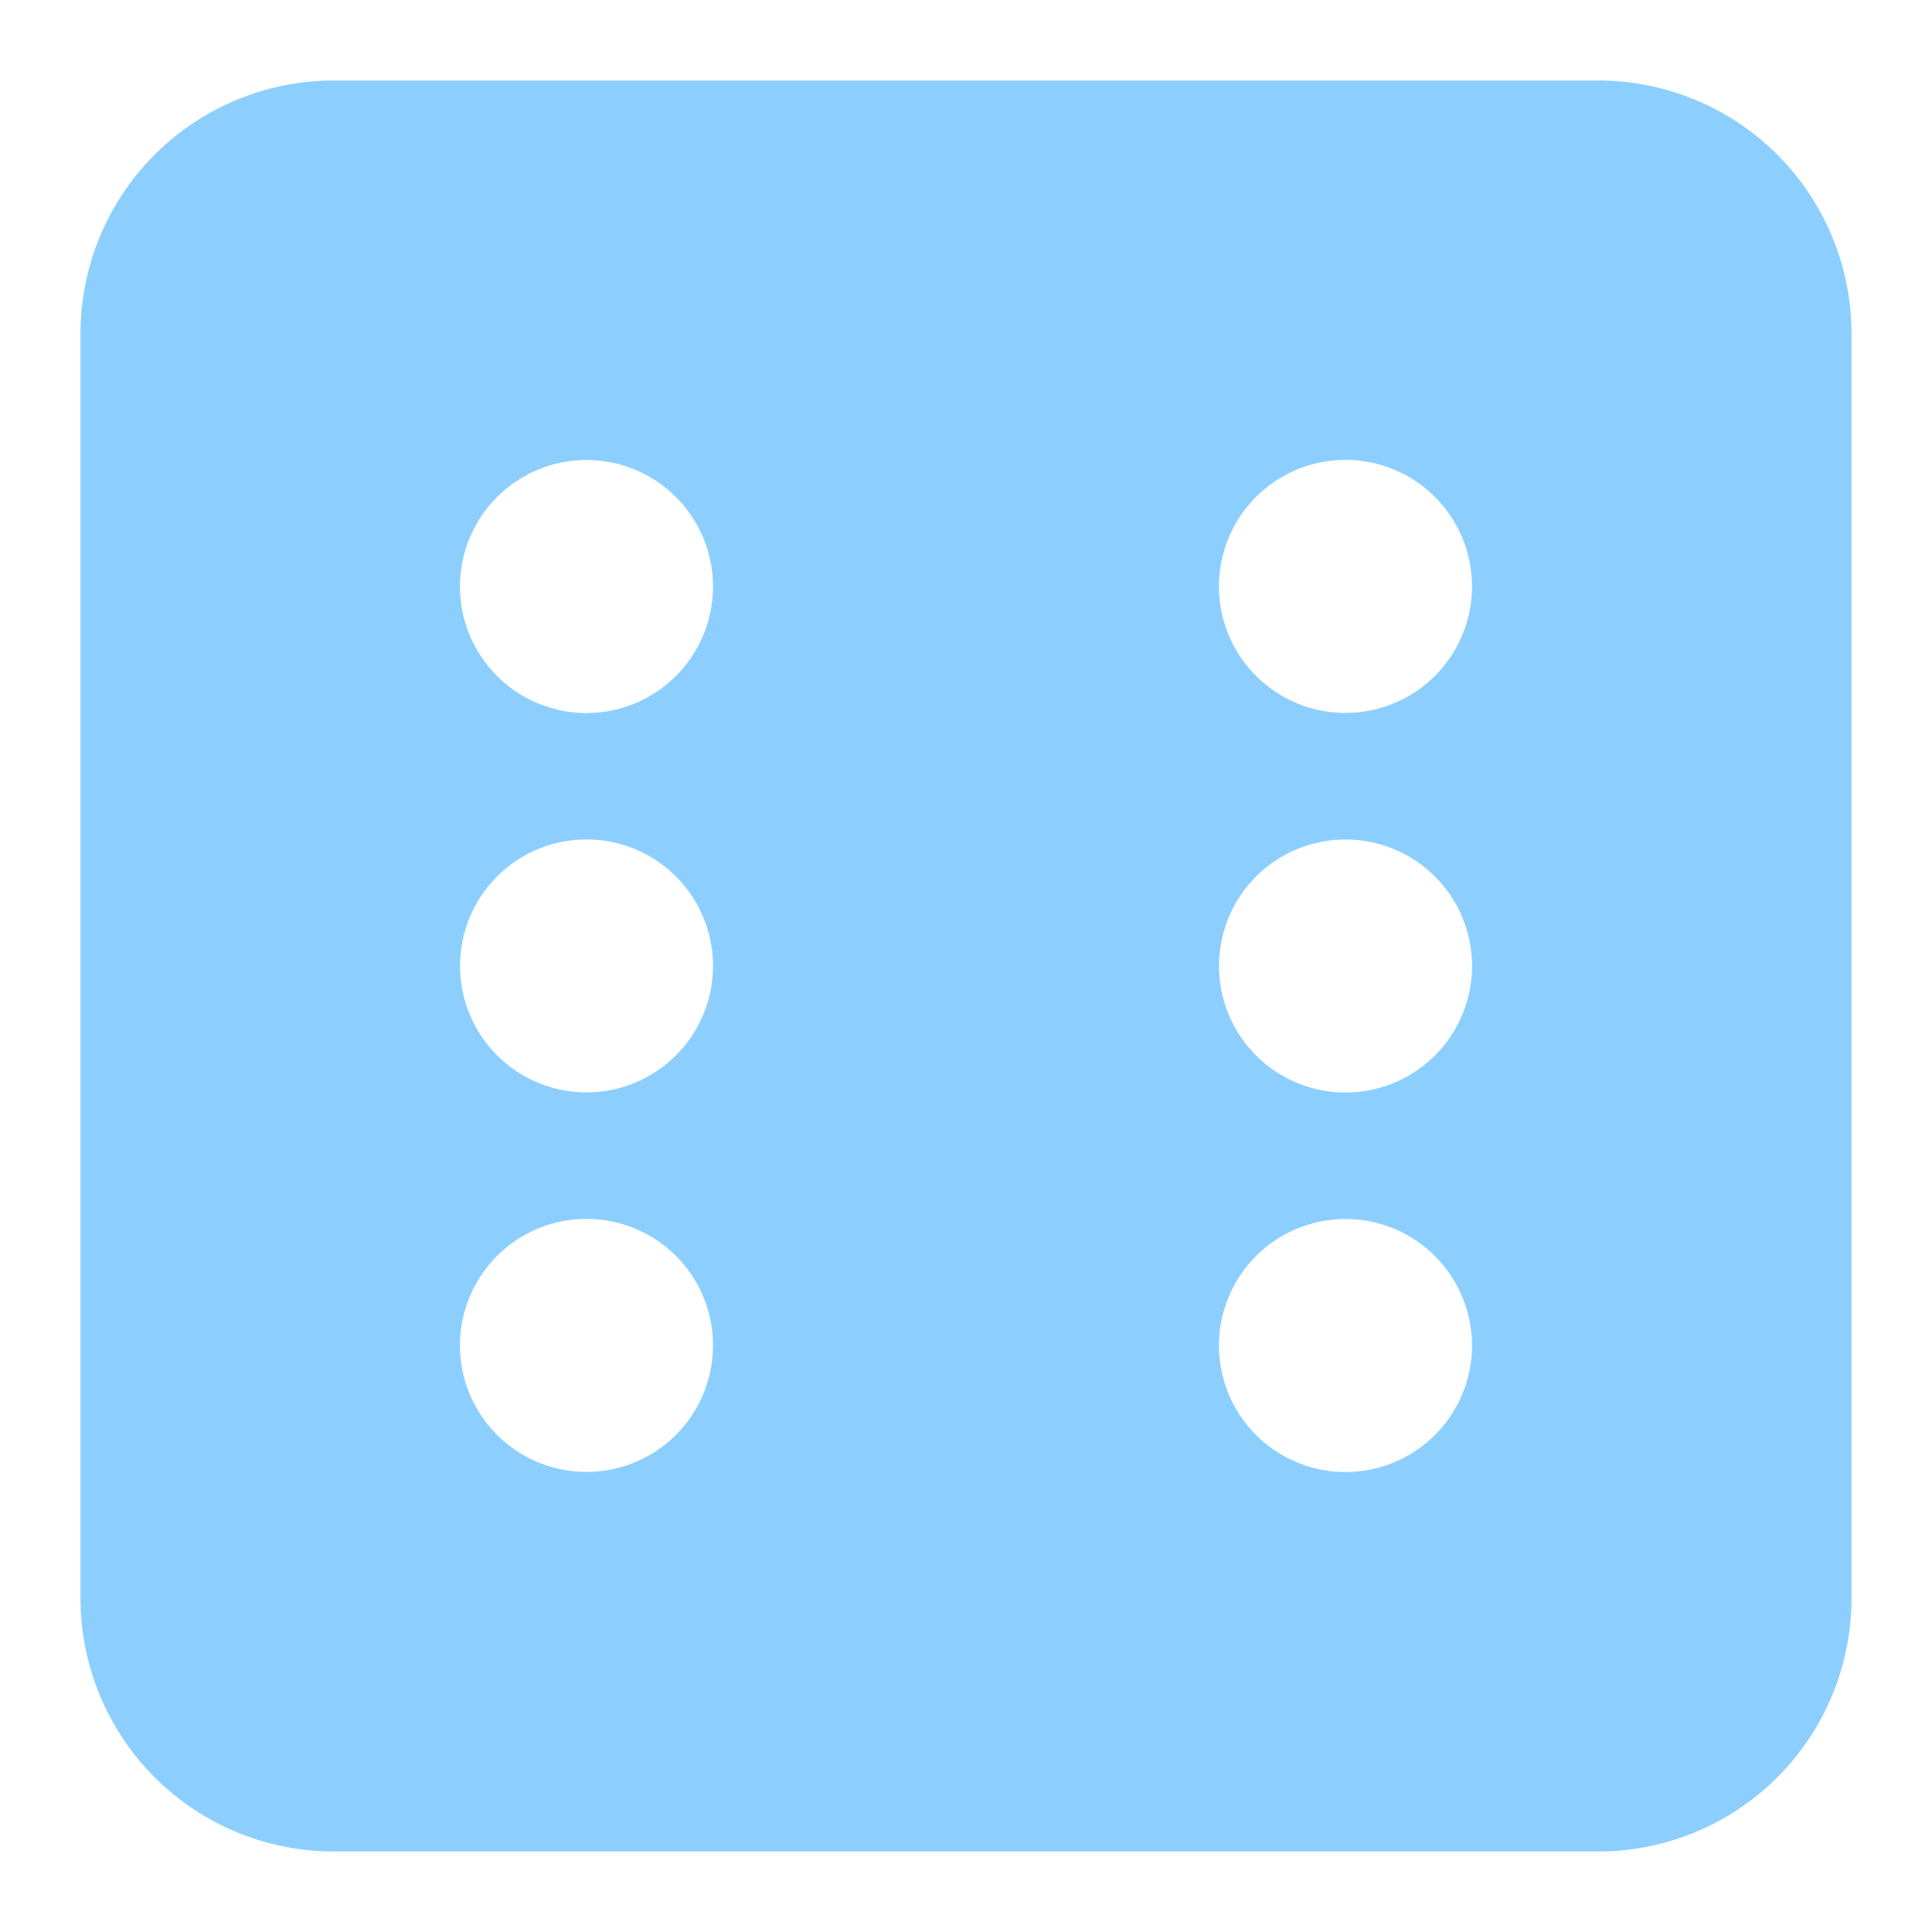 <svg width="24" height="24" fill="none" xmlns="http://www.w3.org/2000/svg"><g id="variant=dice-six"><path id="Vector" d="M1 4.143A3.146 3.146 0 0 1 4.143 1h15.714A3.146 3.146 0 0 1 23 4.143v15.714A3.146 3.146 0 0 1 19.857 23H4.143A3.146 3.146 0 0 1 1 19.857V4.143Zm7.857 3.143a1.571 1.571 0 1 0-3.143 0 1.571 1.571 0 0 0 3.143 0ZM7.286 13.57a1.571 1.571 0 1 0 0-3.142 1.571 1.571 0 0 0 0 3.142Zm1.571 3.143a1.571 1.571 0 1 0-3.143 0 1.571 1.571 0 0 0 3.143 0Zm7.857-7.857a1.571 1.571 0 1 0 0-3.143 1.571 1.571 0 0 0 0 3.143ZM18.286 12a1.571 1.571 0 1 0-3.143 0 1.571 1.571 0 0 0 3.143 0Zm-1.572 6.286a1.571 1.571 0 1 0 0-3.143 1.571 1.571 0 0 0 0 3.143Z" fill="#8CCFFF"/></g></svg>